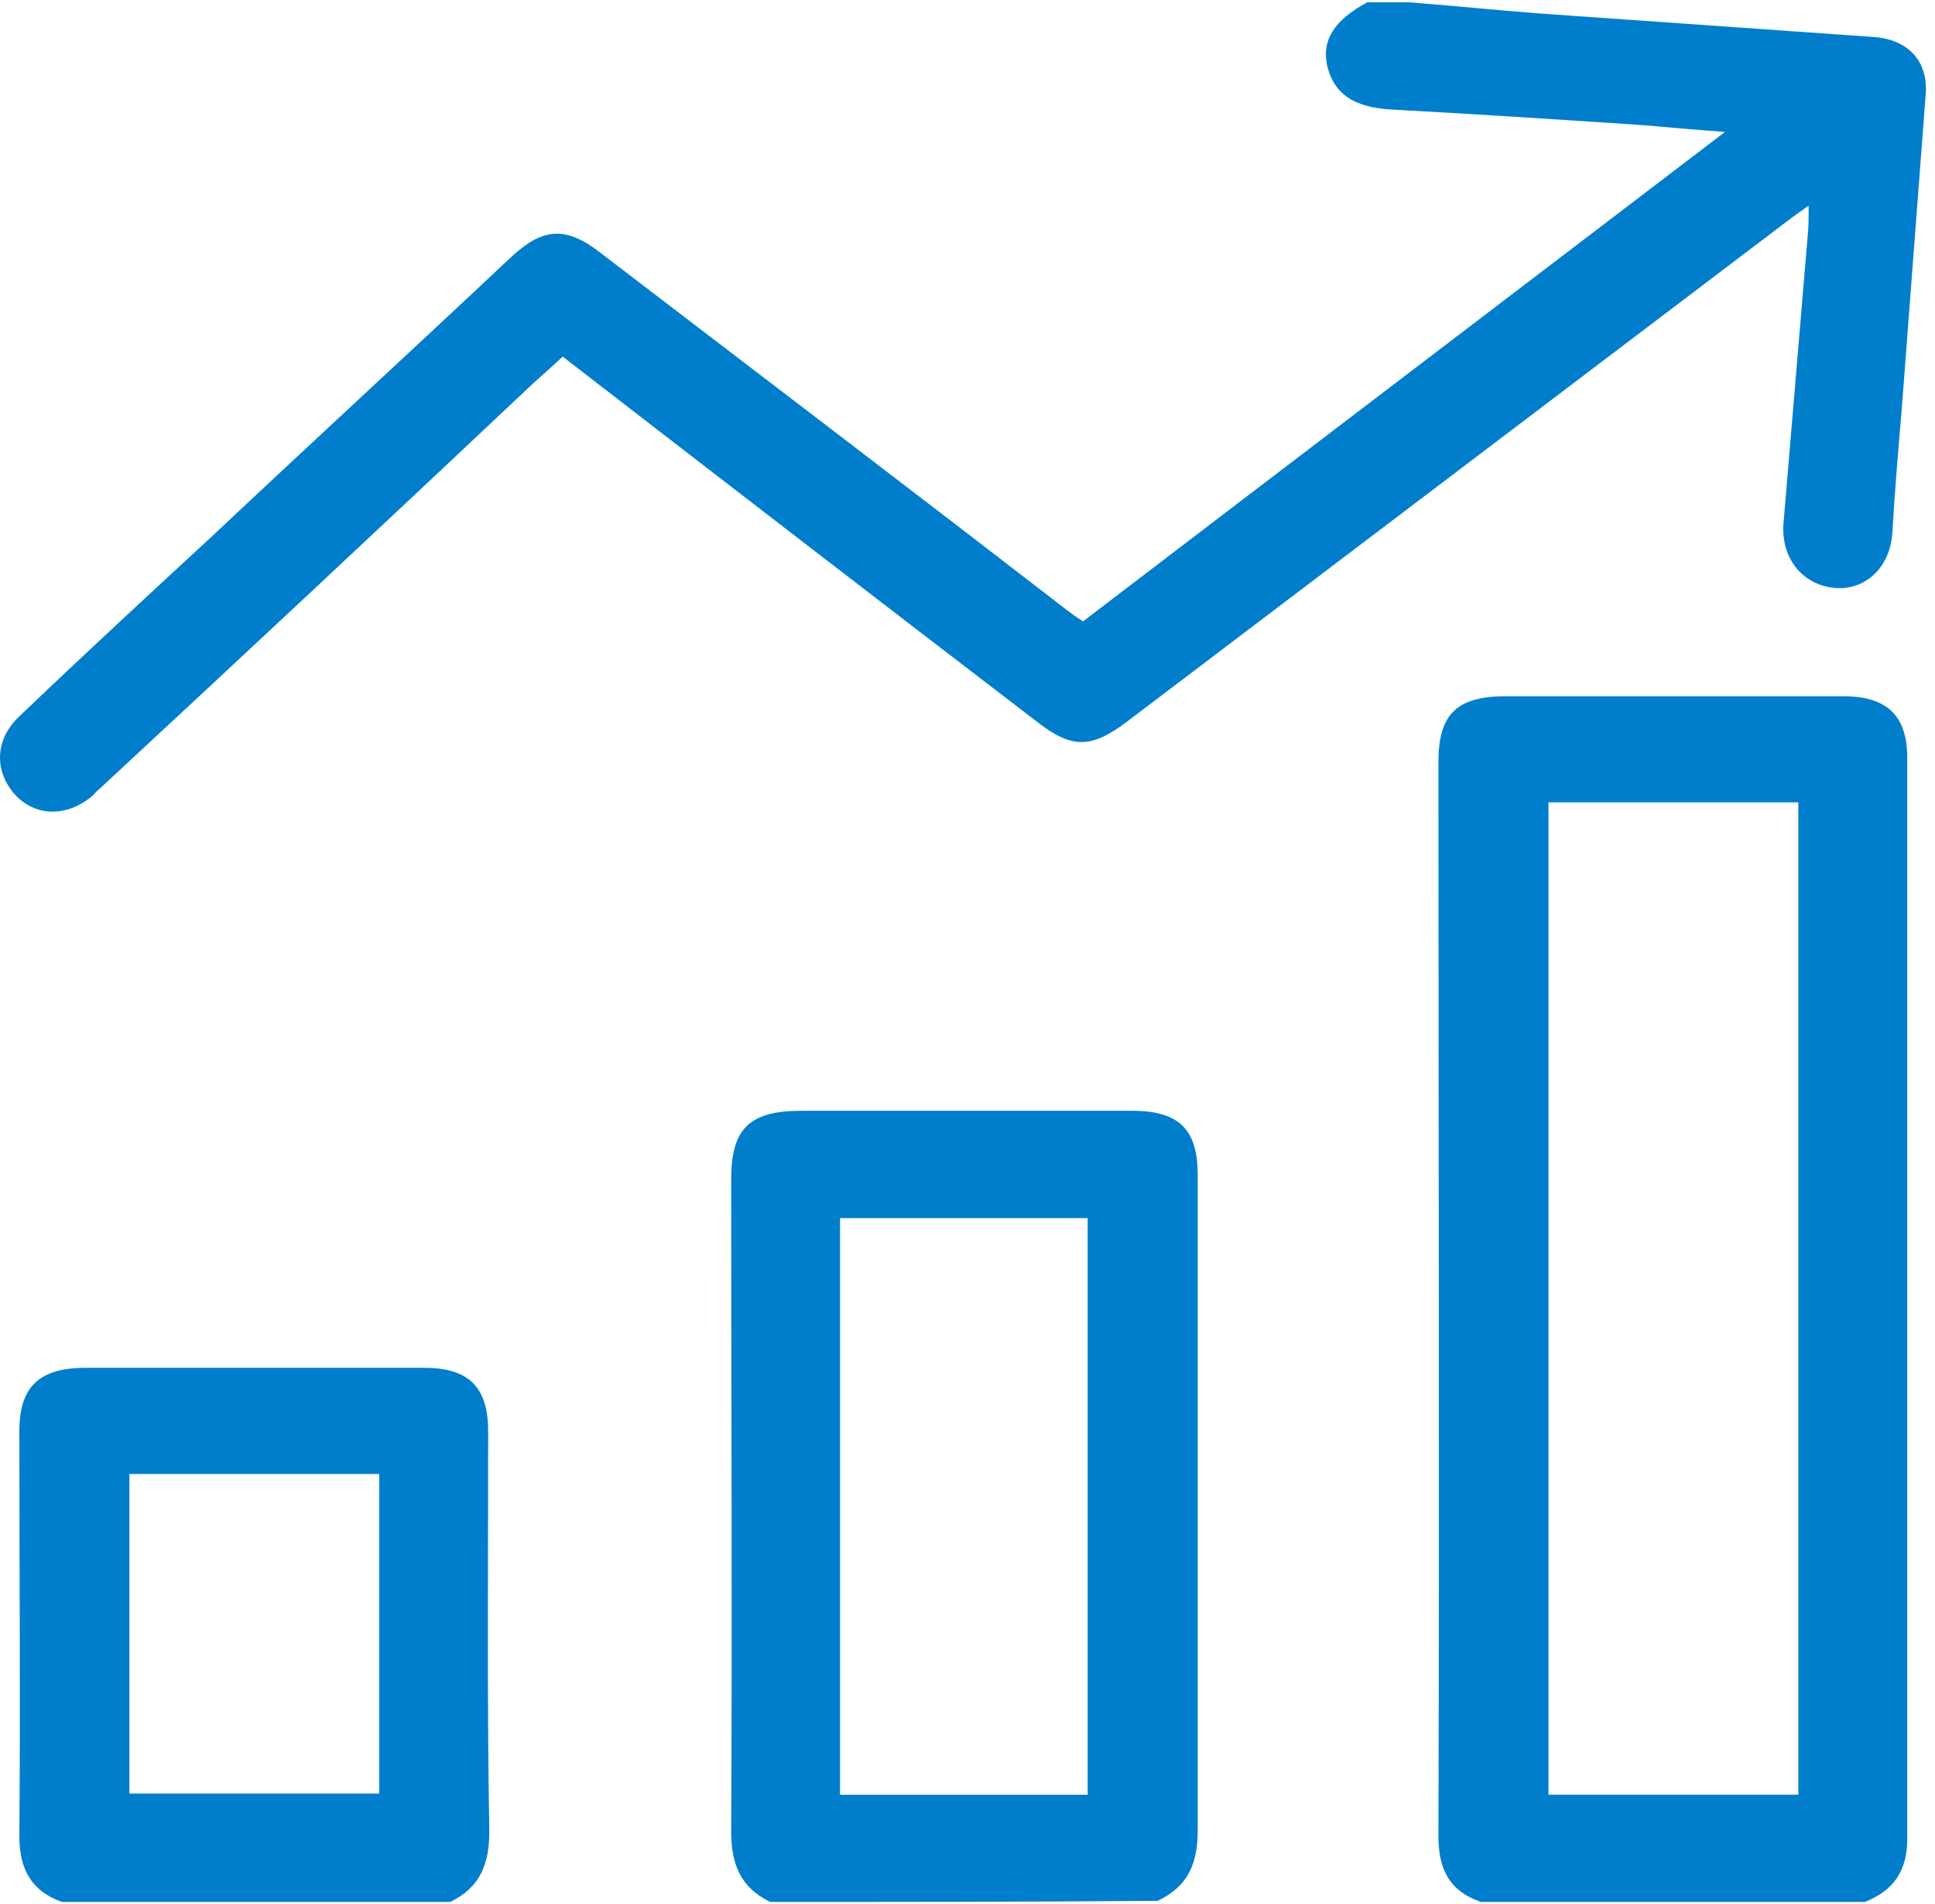 <svg width="63" height="62" viewBox="0 0 63 62" fill="none" xmlns="http://www.w3.org/2000/svg">
<path d="M45.862 0.074C47.28 0.183 48.698 0.329 50.116 0.438C53.736 0.693 57.356 0.947 60.976 1.202C62.133 1.275 62.805 2.003 62.693 3.13C62.432 6.55 62.17 10.007 61.909 13.427C61.797 14.737 61.685 16.046 61.611 17.356C61.536 18.484 60.715 19.248 59.707 19.139C58.662 19.03 57.991 18.157 58.065 17.065C58.327 13.973 58.588 10.844 58.849 7.751C58.886 7.424 58.886 7.133 58.886 6.696C58.625 6.878 58.476 6.987 58.327 7.096C51.124 12.554 43.884 18.047 36.681 23.505C35.524 24.378 34.89 24.378 33.77 23.505C28.732 19.648 23.731 15.792 18.693 11.899C18.581 11.826 18.469 11.717 18.32 11.608C17.909 12.008 17.461 12.372 17.051 12.772C12.498 17.065 7.945 21.322 3.354 25.579C3.242 25.688 3.13 25.761 3.056 25.87C2.235 26.598 1.227 26.598 0.555 25.943C-0.191 25.178 -0.191 24.123 0.593 23.359C2.682 21.358 4.81 19.394 6.937 17.429C10.146 14.409 13.393 11.426 16.603 8.406C17.685 7.387 18.431 7.351 19.588 8.26C24.627 12.117 29.702 15.974 34.74 19.867C34.89 19.976 35.076 20.121 35.263 20.23C42.167 14.955 49.108 9.679 56.162 4.295C55.154 4.222 54.333 4.149 53.512 4.076C50.788 3.894 48.026 3.713 45.302 3.567C44.07 3.494 43.436 3.058 43.212 2.148C43.025 1.311 43.436 0.656 44.518 0.074C44.966 0.074 45.414 0.074 45.862 0.074Z" fill="#007ECC"/>
<path d="M48.213 61.925C47.168 61.562 46.832 60.834 46.832 59.779C46.869 48.136 46.832 36.457 46.832 24.815C46.832 23.25 47.429 22.668 49.034 22.668C52.691 22.668 56.349 22.668 60.006 22.668C61.424 22.668 62.096 23.287 62.096 24.669C62.096 36.421 62.096 48.136 62.096 59.888C62.096 60.907 61.648 61.562 60.715 61.925C56.572 61.925 52.393 61.925 48.213 61.925ZM58.55 58.432C58.55 47.627 58.55 36.894 58.55 26.124C55.789 26.124 53.102 26.124 50.415 26.124C50.415 36.894 50.415 47.663 50.415 58.432C53.139 58.432 55.826 58.432 58.55 58.432Z" fill="#007ECC"/>
<path d="M25.075 61.925C24.104 61.453 23.806 60.688 23.806 59.633C23.843 52.539 23.806 45.48 23.806 38.386C23.806 36.748 24.403 36.166 26.082 36.166C29.665 36.166 33.248 36.166 36.868 36.166C38.398 36.166 38.995 36.785 38.995 38.24C38.995 45.371 38.995 52.466 38.995 59.597C38.995 60.652 38.696 61.416 37.689 61.889C33.471 61.925 29.254 61.925 25.075 61.925ZM35.412 39.659C32.725 39.659 30.038 39.659 27.351 39.659C27.351 45.953 27.351 52.175 27.351 58.433C30.075 58.433 32.725 58.433 35.412 58.433C35.412 52.138 35.412 45.917 35.412 39.659Z" fill="#007ECC"/>
<path d="M2.011 61.925C1.003 61.562 0.63 60.834 0.63 59.779C0.667 55.413 0.63 51.01 0.63 46.608C0.63 45.153 1.264 44.534 2.794 44.534C6.452 44.534 10.146 44.534 13.804 44.534C15.259 44.534 15.894 45.153 15.894 46.608C15.894 50.938 15.856 55.304 15.931 59.633C15.931 60.688 15.633 61.452 14.662 61.925C10.445 61.925 6.228 61.925 2.011 61.925ZM4.213 47.991C4.213 51.483 4.213 54.94 4.213 58.396C6.937 58.396 9.661 58.396 12.348 58.396C12.348 54.903 12.348 51.447 12.348 47.991C9.624 47.991 6.937 47.991 4.213 47.991Z" fill="#007ECC"/>
</svg>
